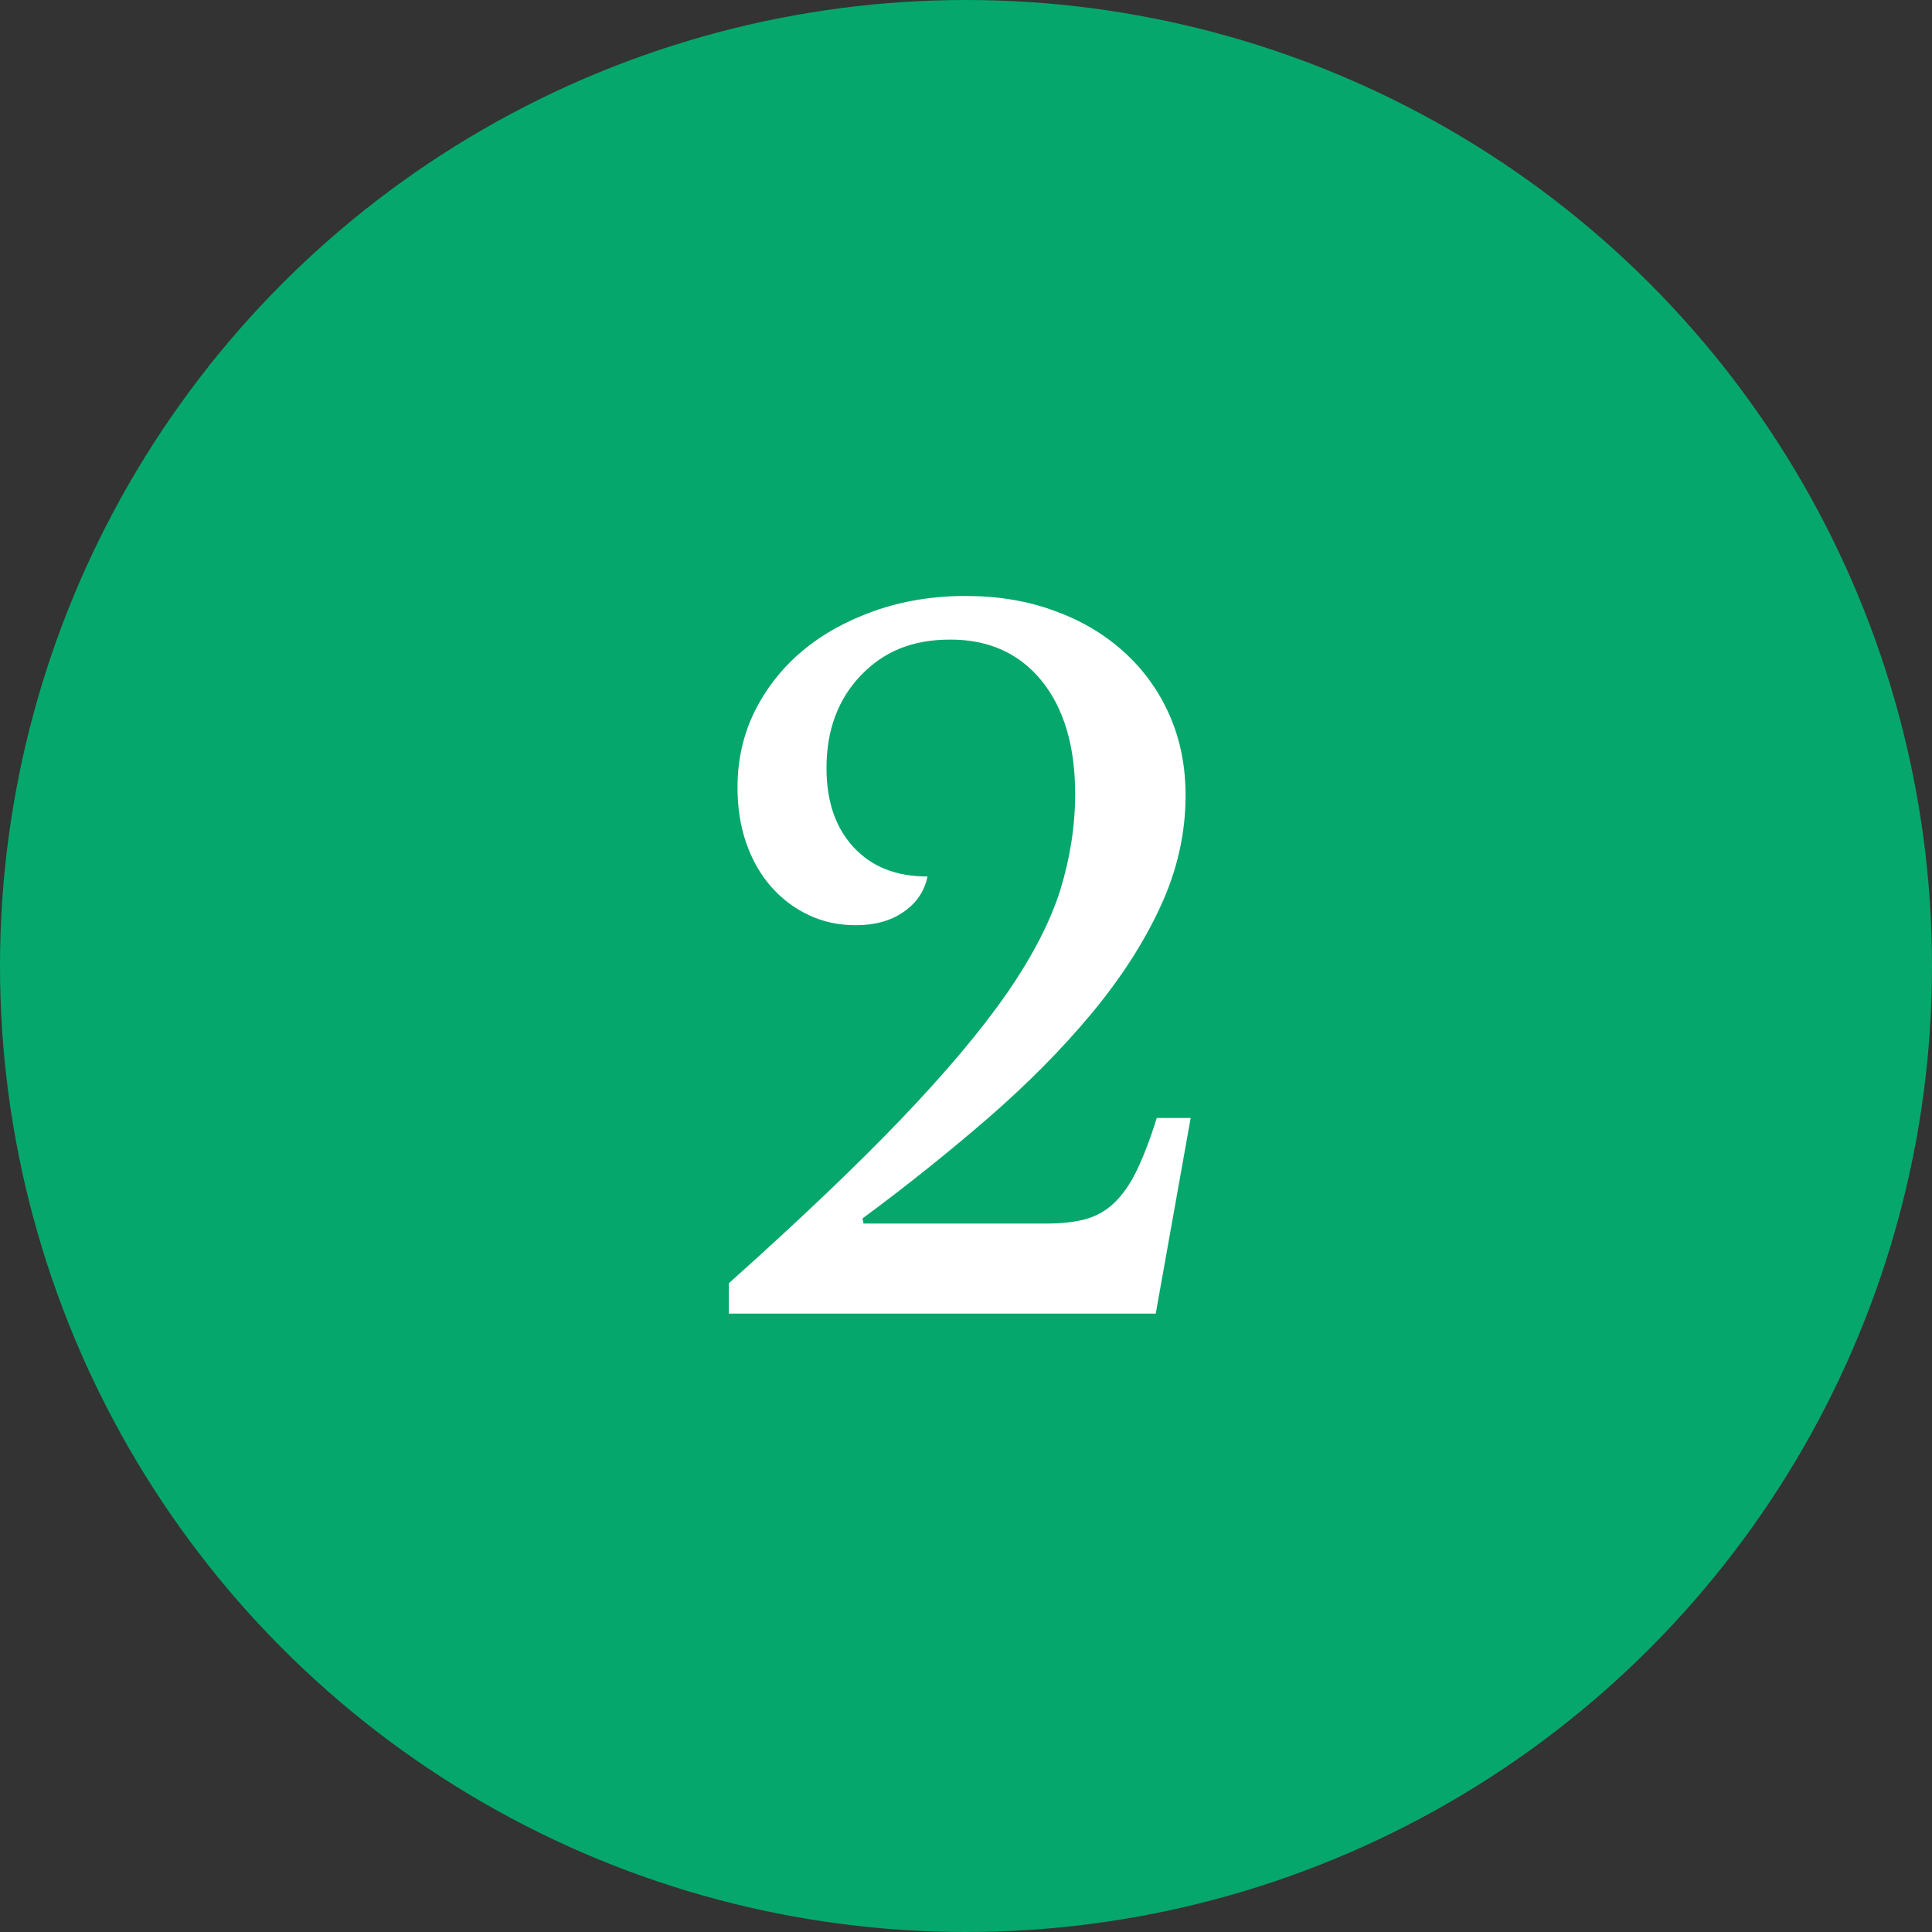 <?xml version="1.0" encoding="UTF-8"?> <svg xmlns="http://www.w3.org/2000/svg" id="Layer_1" viewBox="0 0 75.76 75.76"><rect x="0" y="0" width="75.76" height="75.76" fill="#333333" stroke="none"/><defs><style>.cls-1{fill:#fff;}.cls-2{fill:#06a76c;}</style></defs><circle class="cls-2" cx="37.88" cy="37.88" r="37.88"></circle><path class="cls-1" d="m33.85,47.98h7.16c.58,0,1.08-.05,1.51-.16s.82-.32,1.15-.63.64-.74.9-1.28c.26-.54.53-1.23.79-2.07h1.33l-1.37,7.67h-16.74v-1.19c2.74-2.45,4.99-4.59,6.75-6.43,1.76-1.84,3.15-3.49,4.16-4.95,1.01-1.46,1.7-2.81,2.09-4.05.38-1.24.58-2.49.58-3.76,0-1.87-.44-3.35-1.31-4.43-.88-1.08-2.07-1.62-3.58-1.62s-2.61.47-3.51,1.4c-.9.94-1.35,2.15-1.35,3.64,0,1.3.35,2.33,1.06,3.1.71.77,1.67,1.15,2.9,1.15-.12.58-.43,1.04-.94,1.39-.5.35-1.13.52-1.87.52-.67,0-1.29-.13-1.85-.4-.56-.26-1.06-.64-1.48-1.12-.42-.48-.74-1.05-.97-1.71-.23-.66-.34-1.39-.34-2.18,0-1.08.23-2.08.68-2.99.46-.91,1.08-1.7,1.87-2.36.79-.66,1.73-1.18,2.83-1.57,1.09-.38,2.27-.58,3.55-.58s2.44.19,3.49.58c1.06.38,1.97.92,2.74,1.62.77.7,1.36,1.52,1.78,2.47.42.95.63,2,.63,3.15,0,1.49-.33,2.95-.99,4.37-.66,1.43-1.57,2.83-2.72,4.21-1.15,1.38-2.5,2.74-4.03,4.07-1.54,1.33-3.18,2.65-4.93,3.94l.04.18Z"></path></svg> 